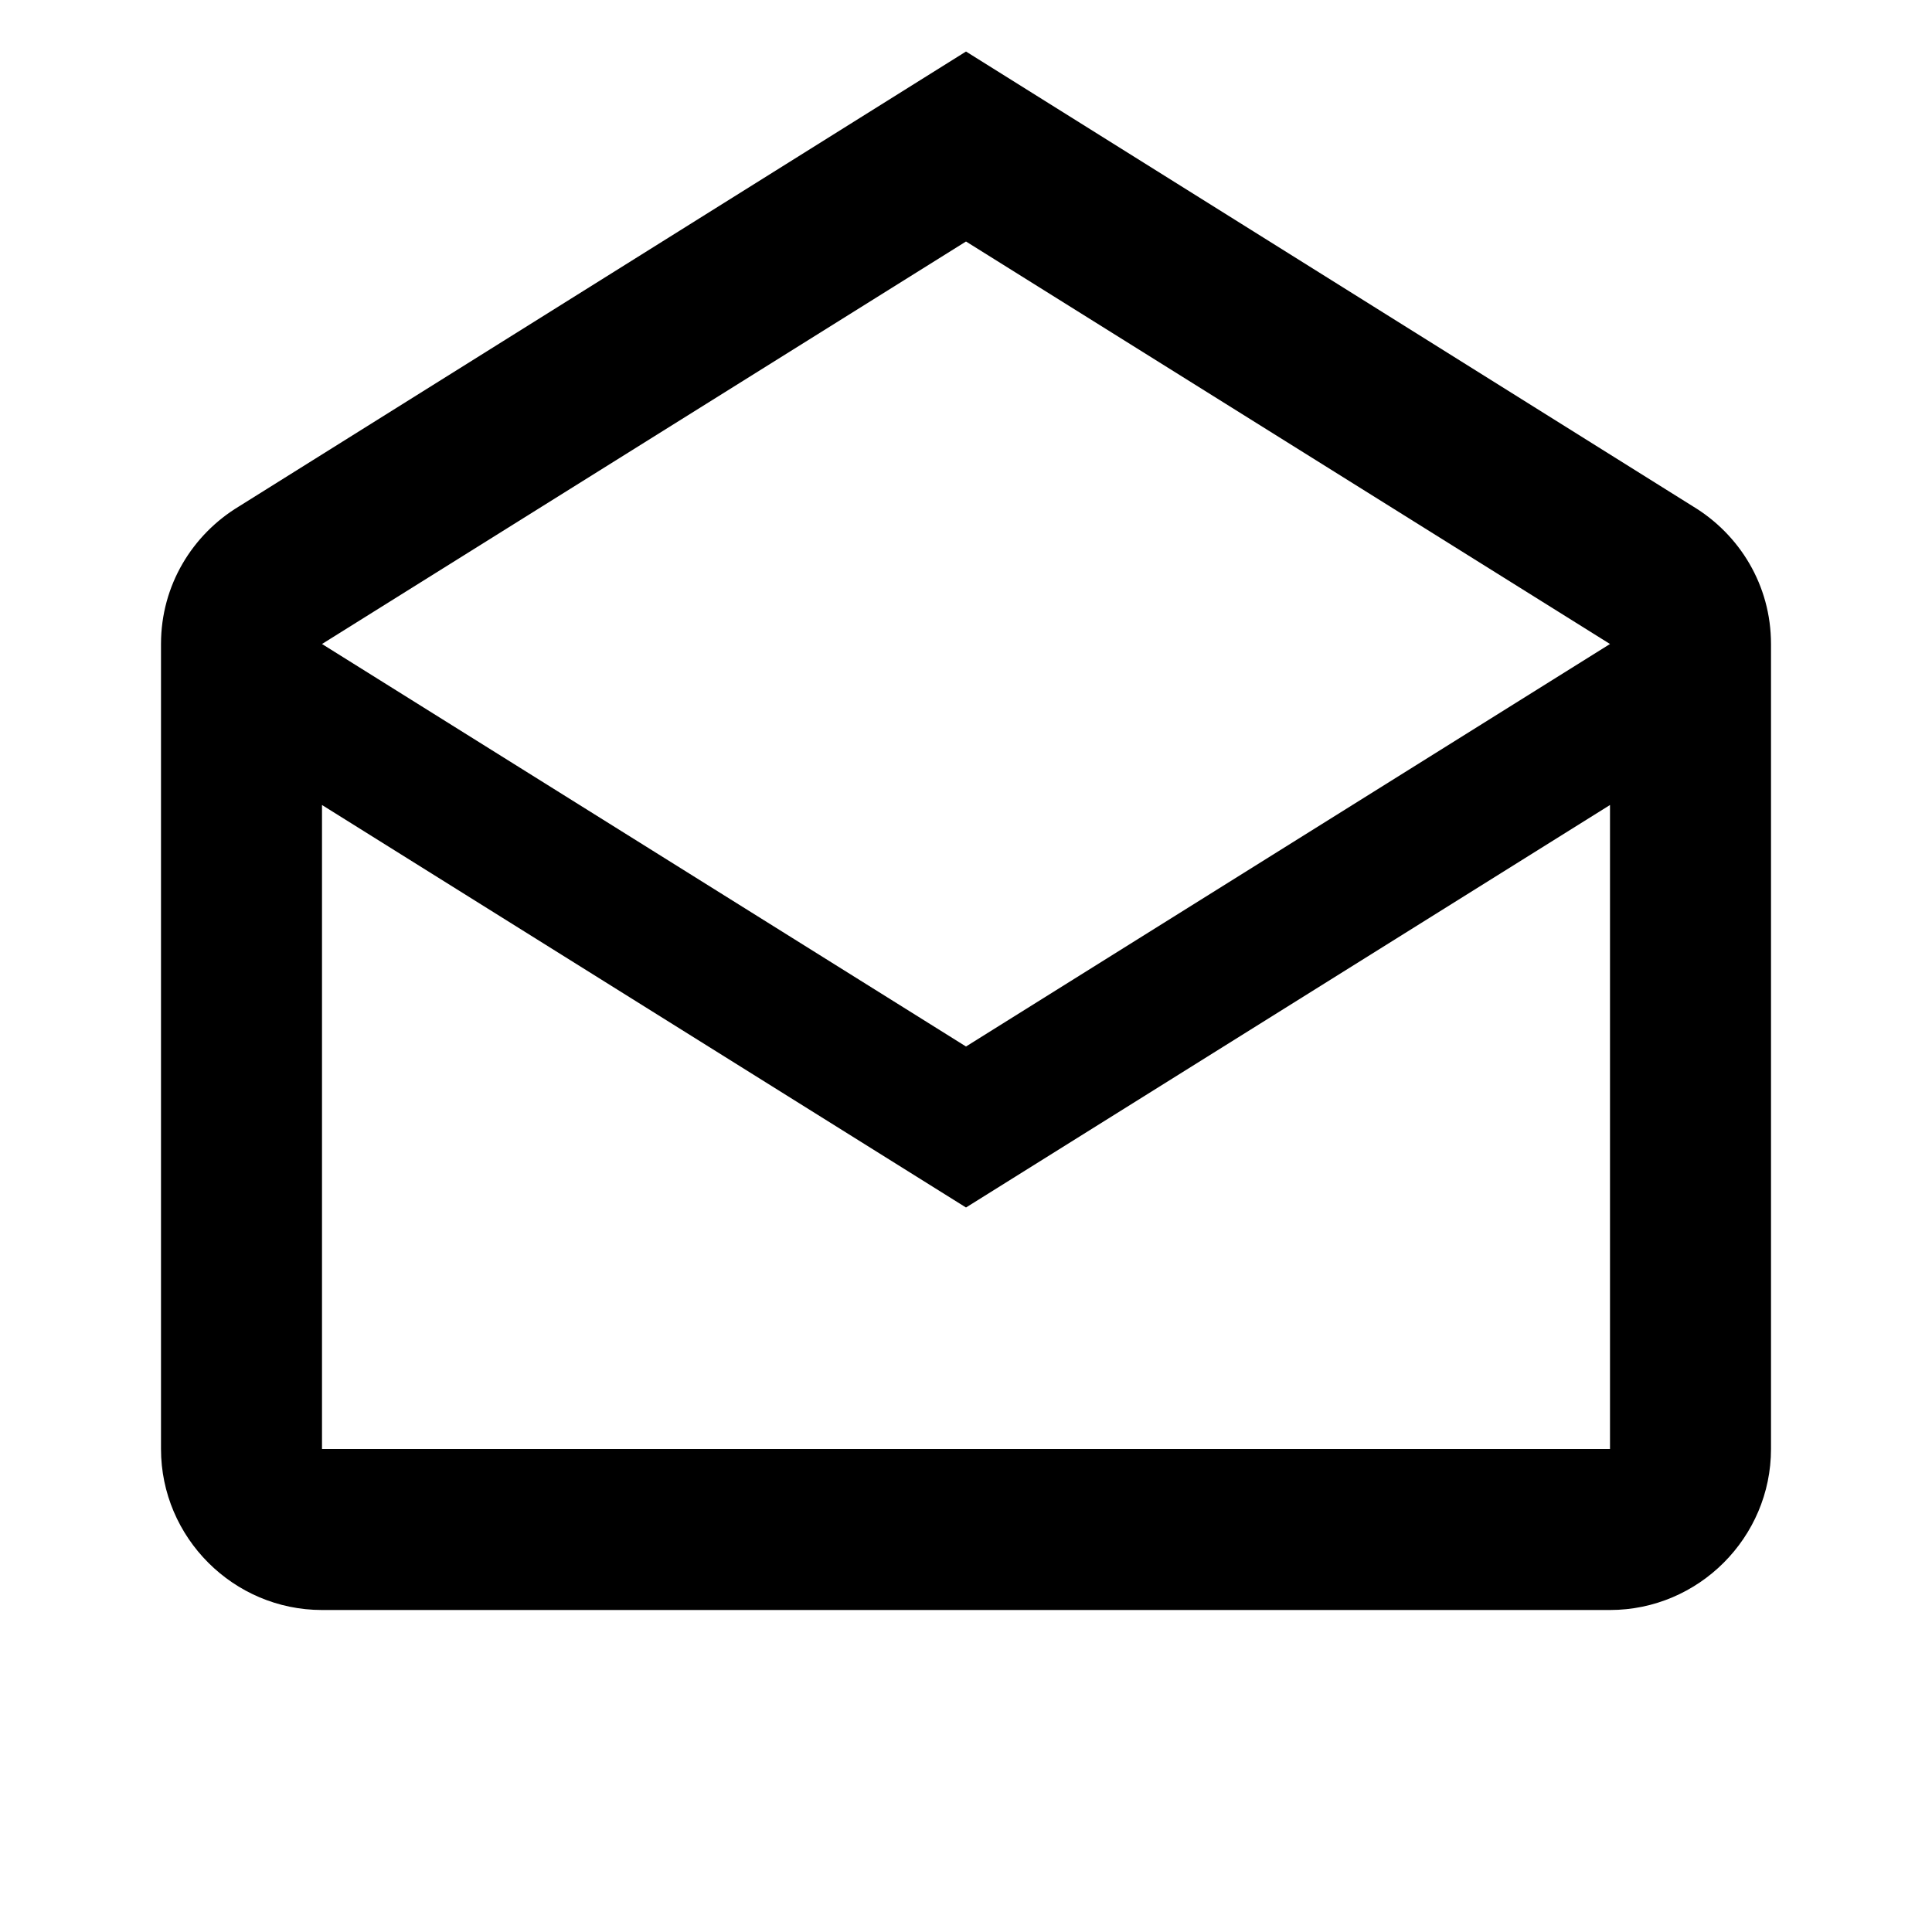 <svg fill="currentColor" xmlns="http://www.w3.org/2000/svg" id="mdi-email-open-outline" viewBox="0 0 24 24"><path d="M21.03 6.29L12 .64L2.97 6.29C2.39 6.64 2 7.27 2 8V18C2 19.1 2.9 20 4 20H20C21.1 20 22 19.1 22 18V8C22 7.27 21.61 6.64 21.03 6.29M20 18H4V10L12 15L20 10V18M12 13L4 8L12 3L20 8L12 13Z" /></svg>